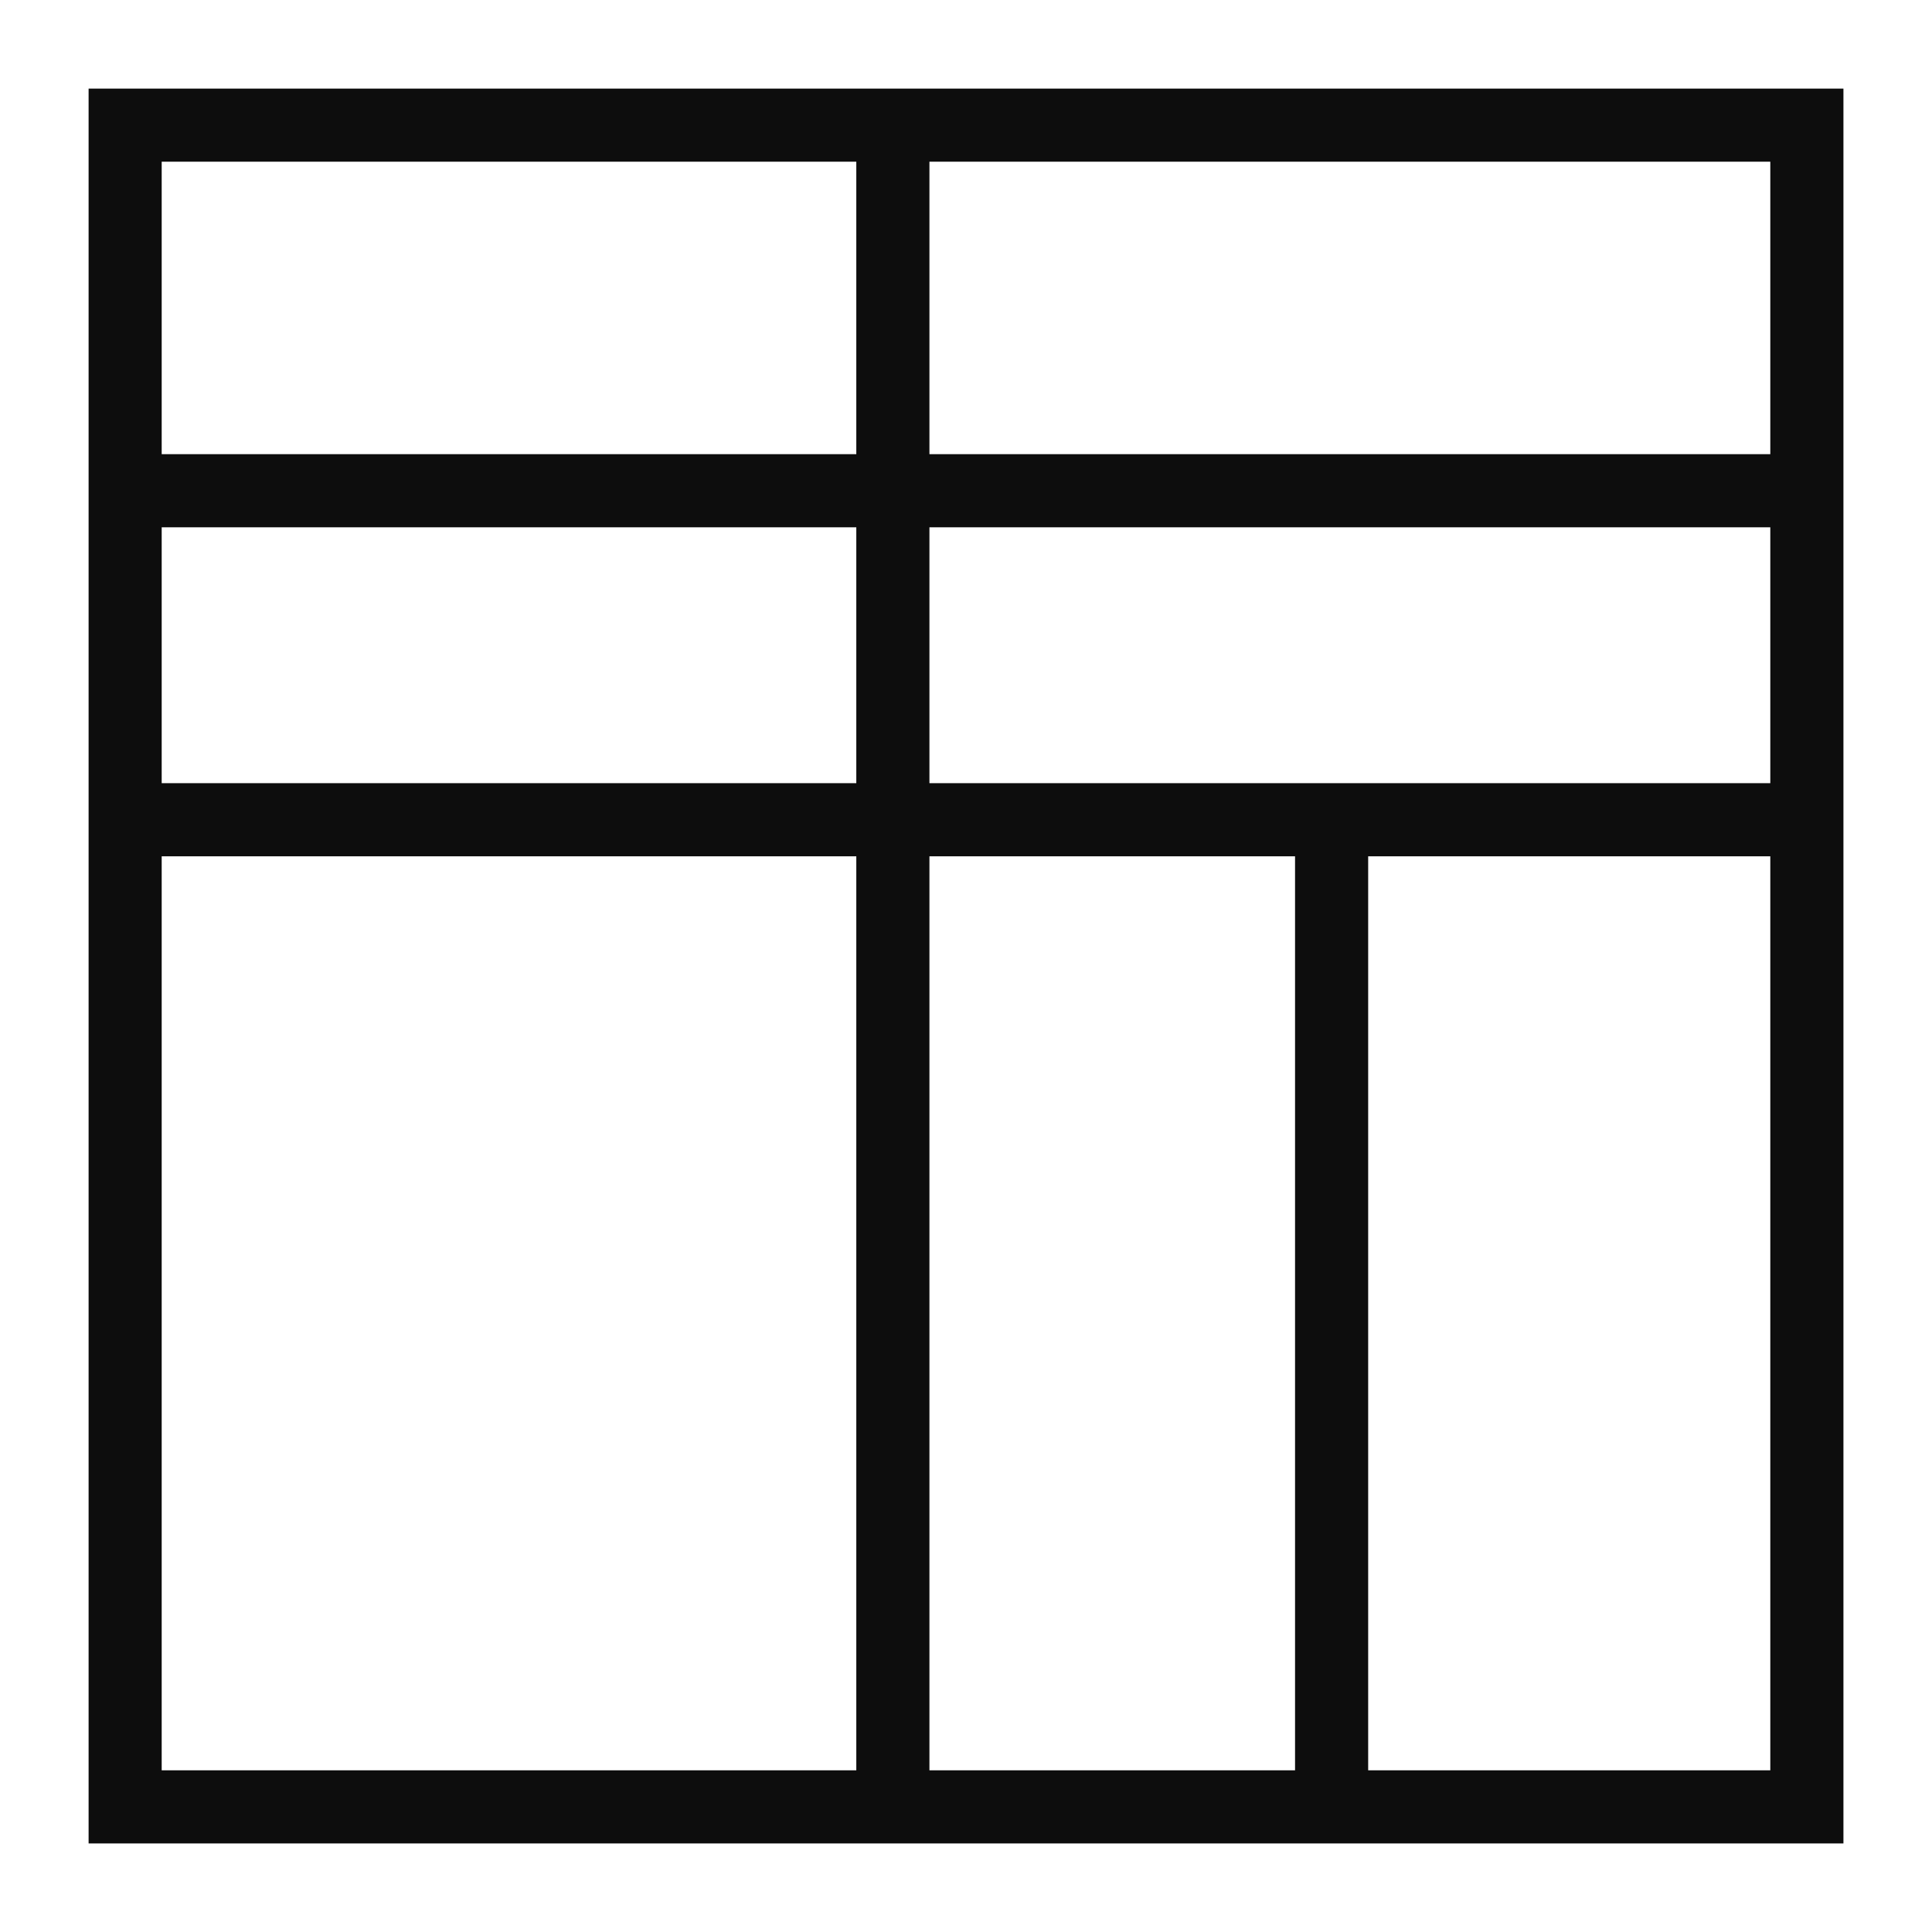 <?xml version="1.0" encoding="UTF-8"?>
<!-- Uploaded to: ICON Repo, www.svgrepo.com, Generator: ICON Repo Mixer Tools -->
<svg width="800px" height="800px" version="1.1" viewBox="144 144 512 512" xmlns="http://www.w3.org/2000/svg">
 <g fill="#0d0d0d">
  <path d="m632.53 632.53h-465.05v-465.05h465.05zm-445.68-19.379h426.3v-426.3h-426.3z"/>
  <path d="m370.93 177.16h19.379v445.68h-19.379z"/>
  <path d="m177.16 264.36h444.71v19.379h-444.71z"/>
  <path d="m177.16 351.55h444.71v19.379h-444.71z"/>
  <path d="m487.2 361.24h19.379v261.59h-19.379z"/>
 </g>
</svg>